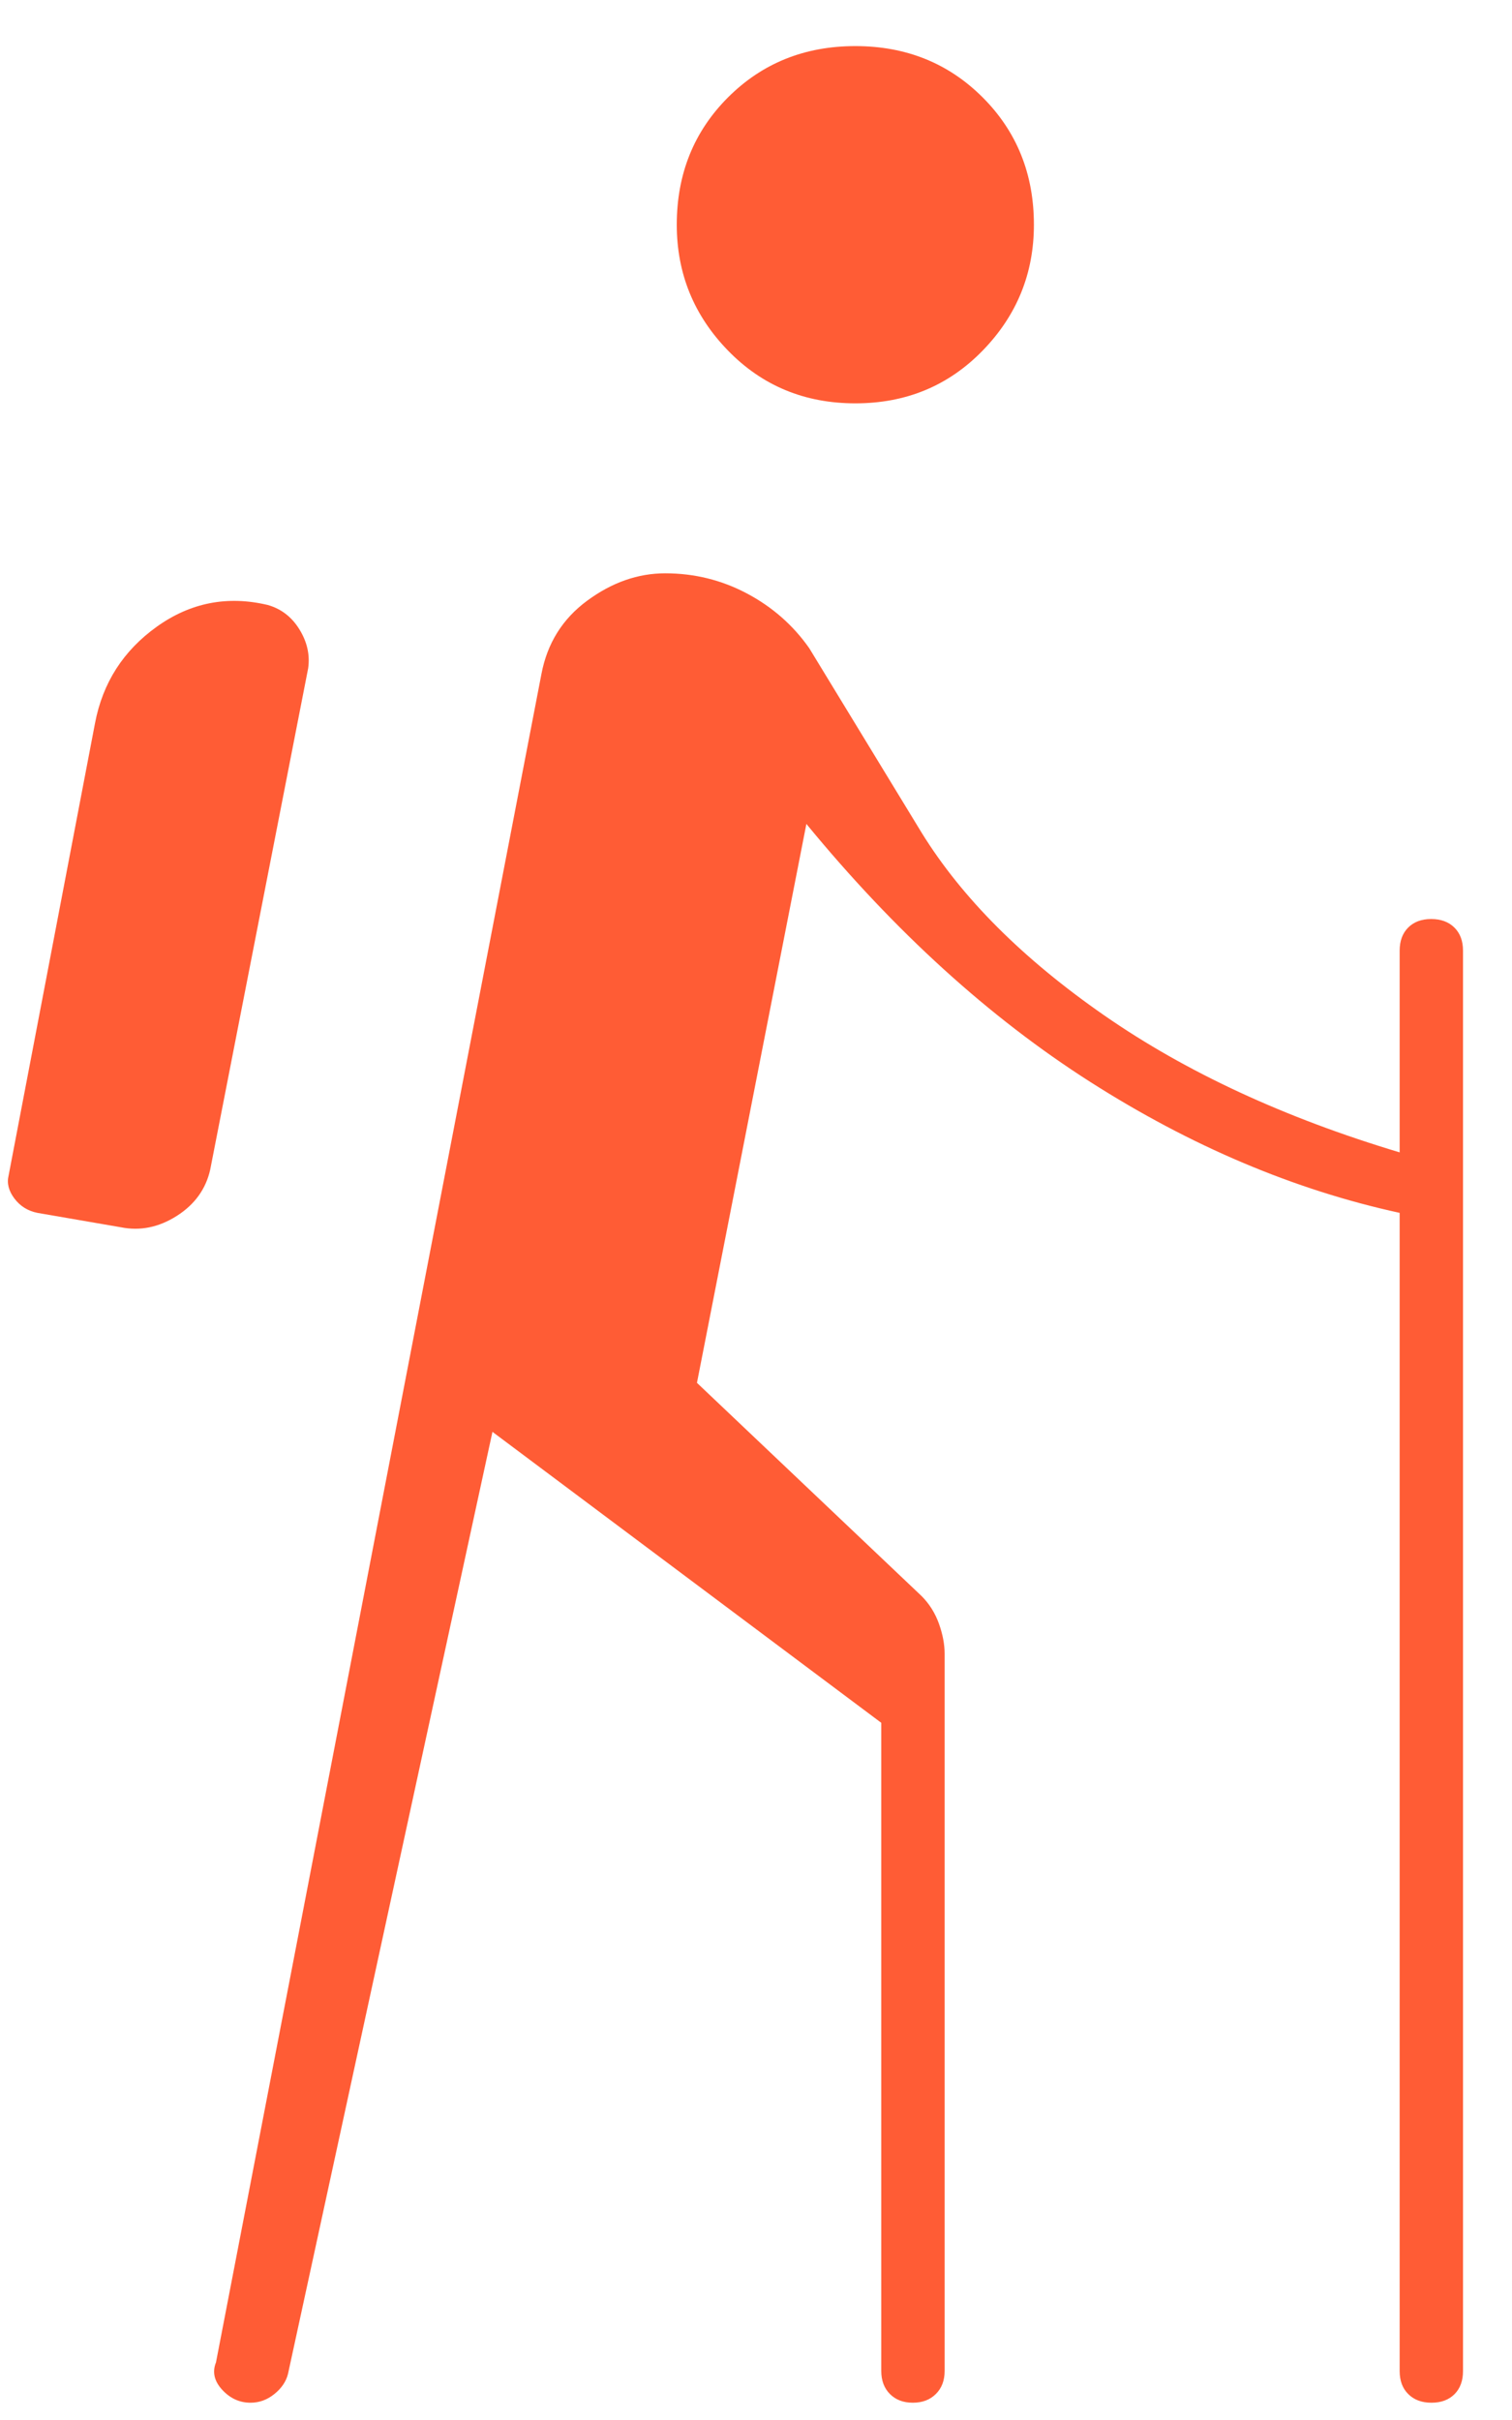 <svg width="40" height="64" viewBox="0 0 40 64" fill="none" xmlns="http://www.w3.org/2000/svg">
<g id="hiking 1">
<path id="Vector" d="M13.028 37.867L7.619 62.781C7.568 62.984 7.447 63.162 7.257 63.314C7.068 63.467 6.858 63.543 6.628 63.543C6.337 63.543 6.087 63.428 5.877 63.2C5.667 62.971 5.612 62.73 5.714 62.476L14.323 17.828C14.476 17.016 14.879 16.368 15.534 15.886C16.189 15.403 16.877 15.162 17.599 15.162C18.369 15.162 19.09 15.34 19.76 15.695C20.431 16.051 20.981 16.533 21.409 17.143L24.38 22.019C25.447 23.746 27.06 25.359 29.218 26.857C31.377 28.355 33.98 29.562 37.028 30.476V25.143C37.028 24.885 37.103 24.681 37.253 24.531C37.403 24.38 37.606 24.305 37.862 24.305C38.119 24.305 38.323 24.38 38.476 24.531C38.628 24.681 38.704 24.885 38.704 25.143V62.705C38.704 62.962 38.629 63.166 38.48 63.316C38.329 63.467 38.126 63.543 37.87 63.543C37.613 63.543 37.409 63.467 37.257 63.316C37.104 63.166 37.028 62.962 37.028 62.705V32.076C34.234 31.467 31.504 30.311 28.838 28.61C26.171 26.908 23.669 24.635 21.333 21.79L18.438 36.571L24.38 42.209C24.584 42.413 24.736 42.655 24.838 42.936C24.939 43.218 24.99 43.484 24.99 43.733V62.705C24.99 62.956 24.913 63.159 24.758 63.312C24.604 63.466 24.401 63.543 24.149 63.543C23.897 63.543 23.695 63.466 23.542 63.312C23.39 63.159 23.314 62.956 23.314 62.705V45.562L13.028 37.867ZM3.199 32.457L0.99 32.076C0.736 32.025 0.533 31.898 0.38 31.695C0.228 31.492 0.177 31.289 0.228 31.086L2.514 19.124C2.717 18.057 3.263 17.206 4.152 16.571C5.041 15.937 6.019 15.746 7.085 16C7.441 16.102 7.72 16.317 7.923 16.648C8.126 16.978 8.203 17.321 8.152 17.676L5.561 30.933C5.445 31.448 5.149 31.857 4.674 32.158C4.199 32.459 3.707 32.559 3.199 32.457ZM22.628 10.667C21.287 10.667 20.165 10.202 19.26 9.272C18.356 8.343 17.904 7.233 17.904 5.943C17.904 4.602 18.356 3.479 19.26 2.575C20.165 1.671 21.287 1.219 22.628 1.219C23.969 1.219 25.091 1.671 25.996 2.575C26.9 3.479 27.352 4.602 27.352 5.943C27.352 7.233 26.9 8.343 25.996 9.272C25.091 10.202 23.969 10.667 22.628 10.667Z" fill="#FF5C35"/>
</g>
</svg>
